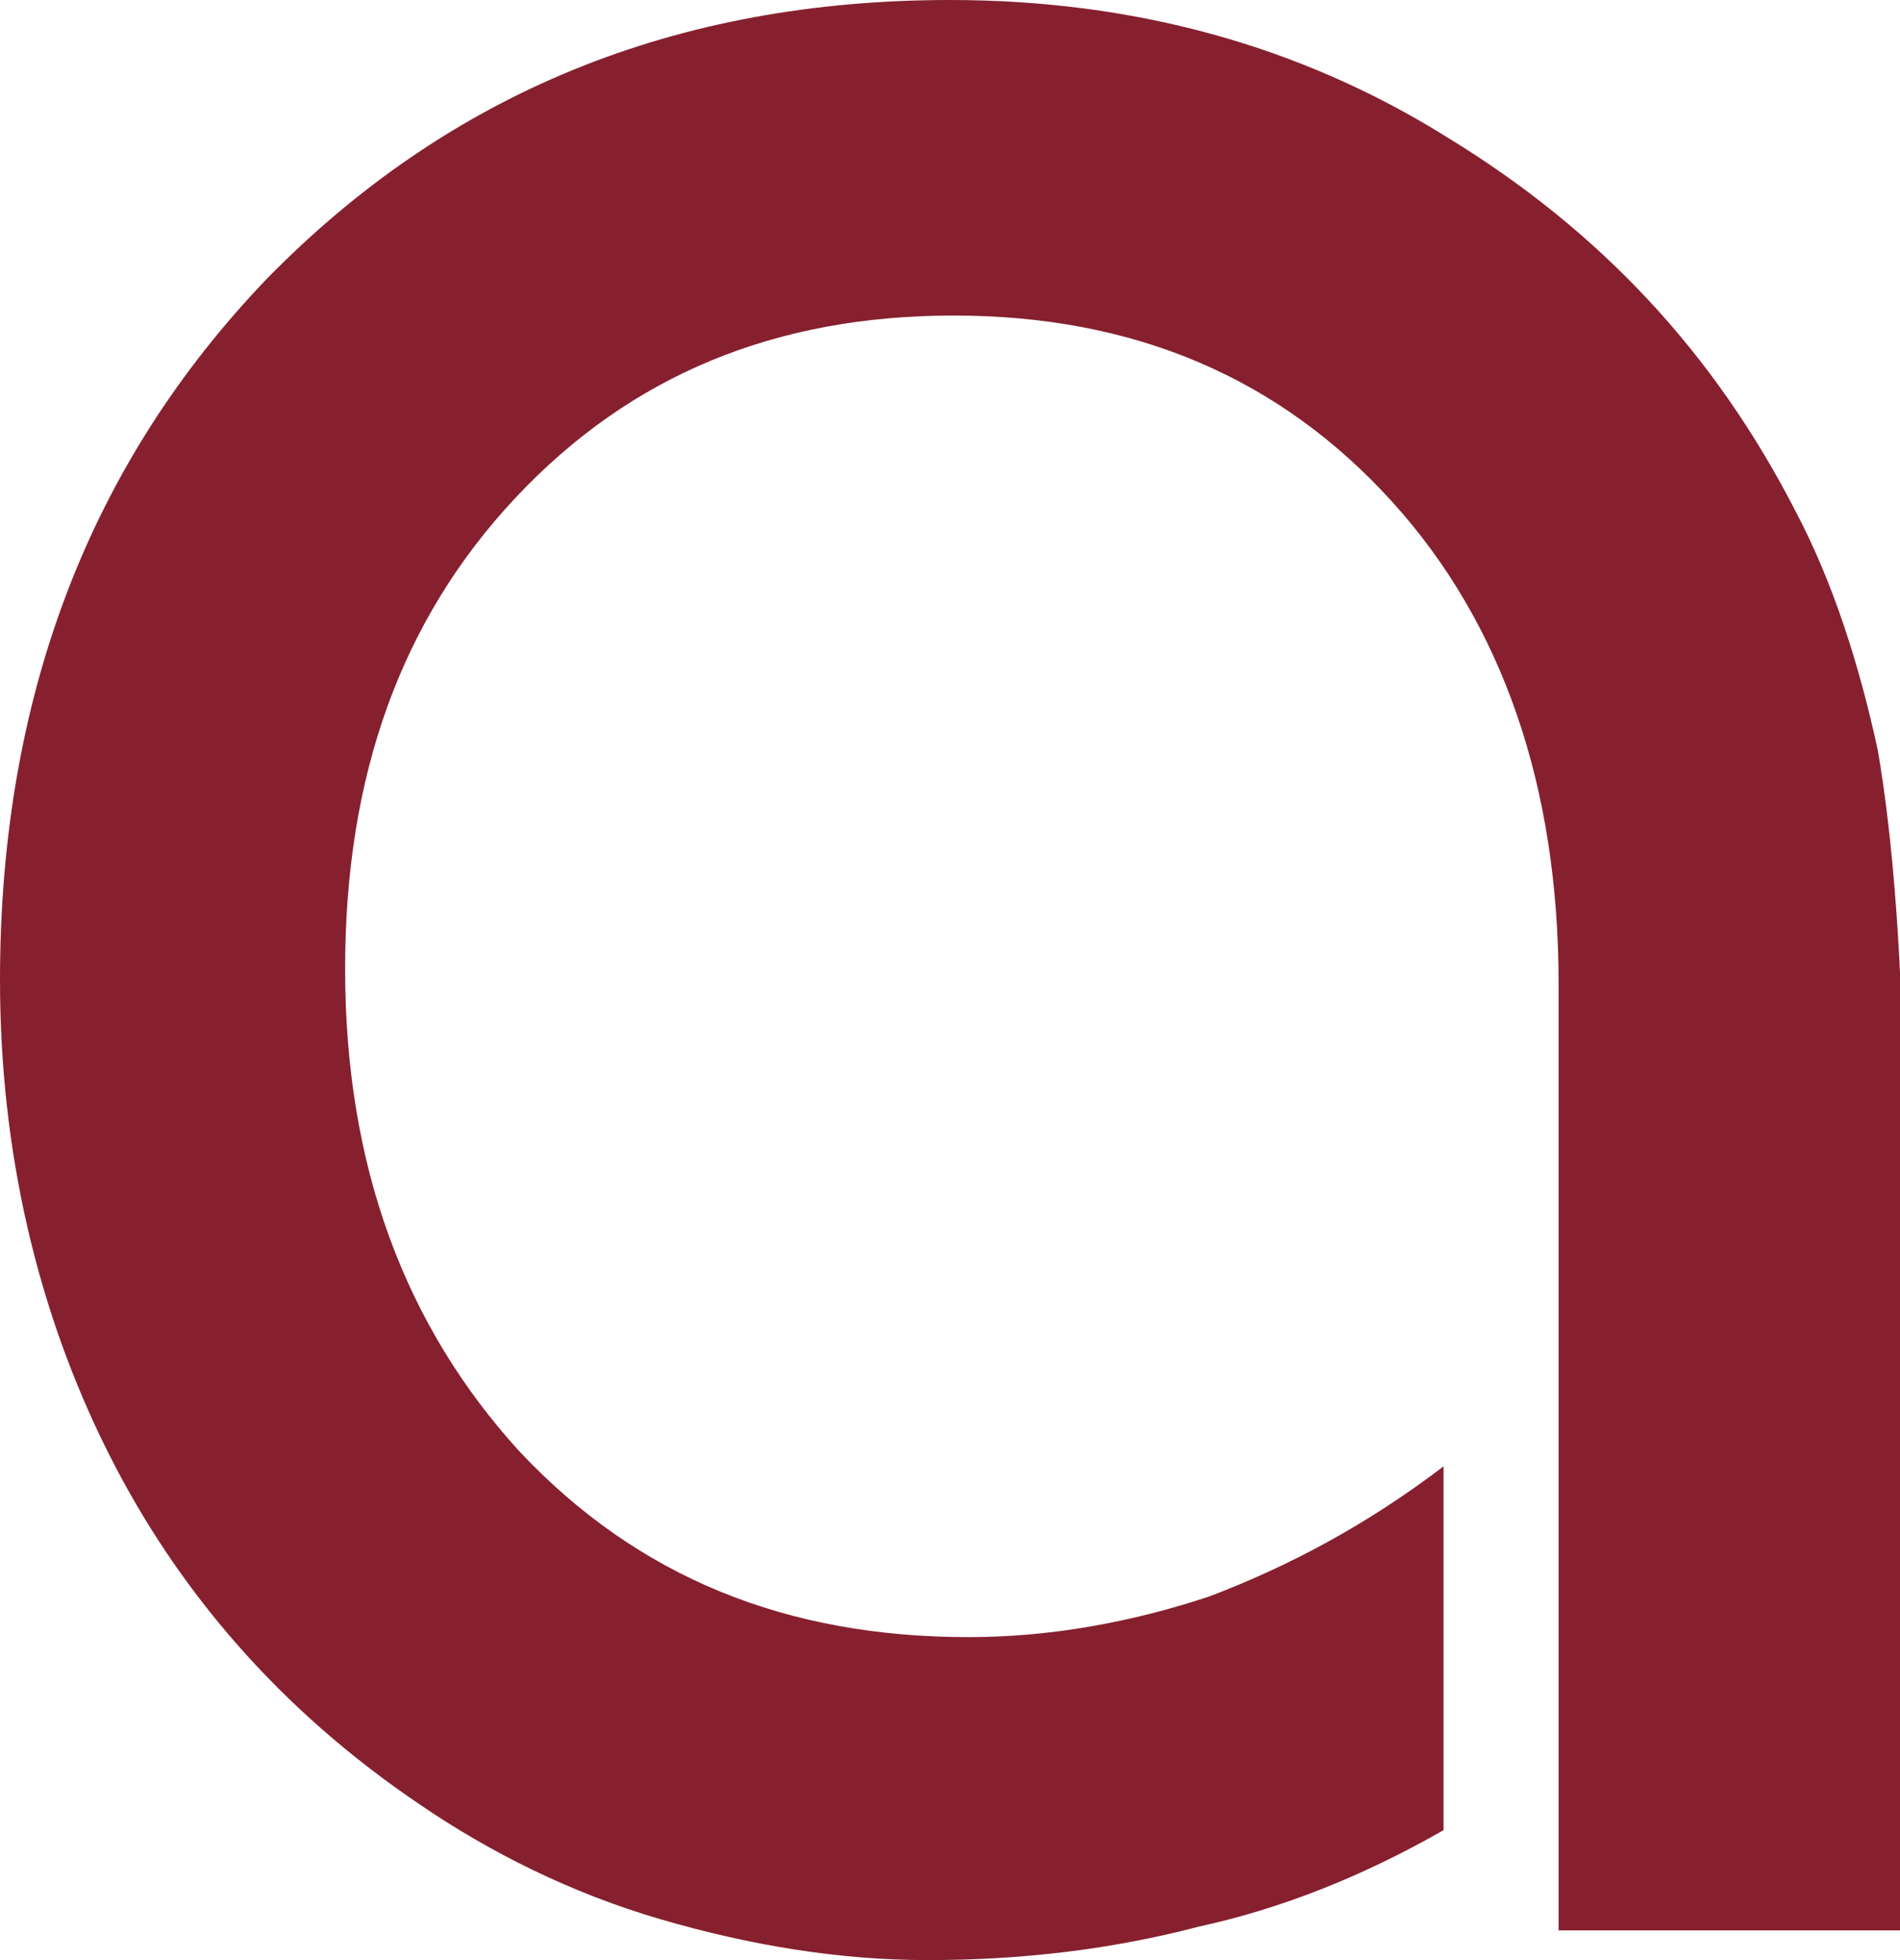 <?xml version="1.0" encoding="utf-8"?>
<!-- Generator: Adobe Illustrator 27.3.1, SVG Export Plug-In . SVG Version: 6.00 Build 0)  -->
<svg version="1.1" id="Layer_1" xmlns="http://www.w3.org/2000/svg" xmlns:xlink="http://www.w3.org/1999/xlink" x="0px" y="0px"
	 viewBox="0 0 51.2 52.8" style="enable-background:new 0 0 51.2 52.8;" xml:space="preserve">
<style type="text/css">
	.st0{fill:#86202F;}
</style>
<path class="st0" d="M42,52V26.5c0-5.3-1.5-9.7-4.5-13c-3-3.3-6.9-5-11.8-5c-4.8,0-8.7,1.6-11.8,4.9c-3.1,3.3-4.6,7.5-4.6,12.7
	c0,5.3,1.6,9.6,4.7,13c3.2,3.4,7.2,5,12.1,5c2.2,0,4.4-0.4,6.5-1.1c2.1-0.8,4.2-1.9,6.3-3.5v9.8c-2.1,1.2-4.3,2.1-6.6,2.6
	c-2.3,0.6-4.7,0.9-7.3,0.9c-2.4,0-4.8-0.4-7.2-1.1c-2.4-0.7-4.6-1.8-6.5-3.1c-3.7-2.5-6.5-5.7-8.4-9.5C1,35.3,0,31,0,26.4
	c0-7.6,2.4-13.9,7.2-18.9C12.1,2.5,18.2,0,25.6,0C30.5,0,35,1.2,39,3.7c4.1,2.5,7.2,5.8,9.4,10.1c1,1.9,1.7,4.1,2.2,6.4
	c0.4,2.3,0.7,5.8,0.7,10.3V52H42z"/>
</svg>
